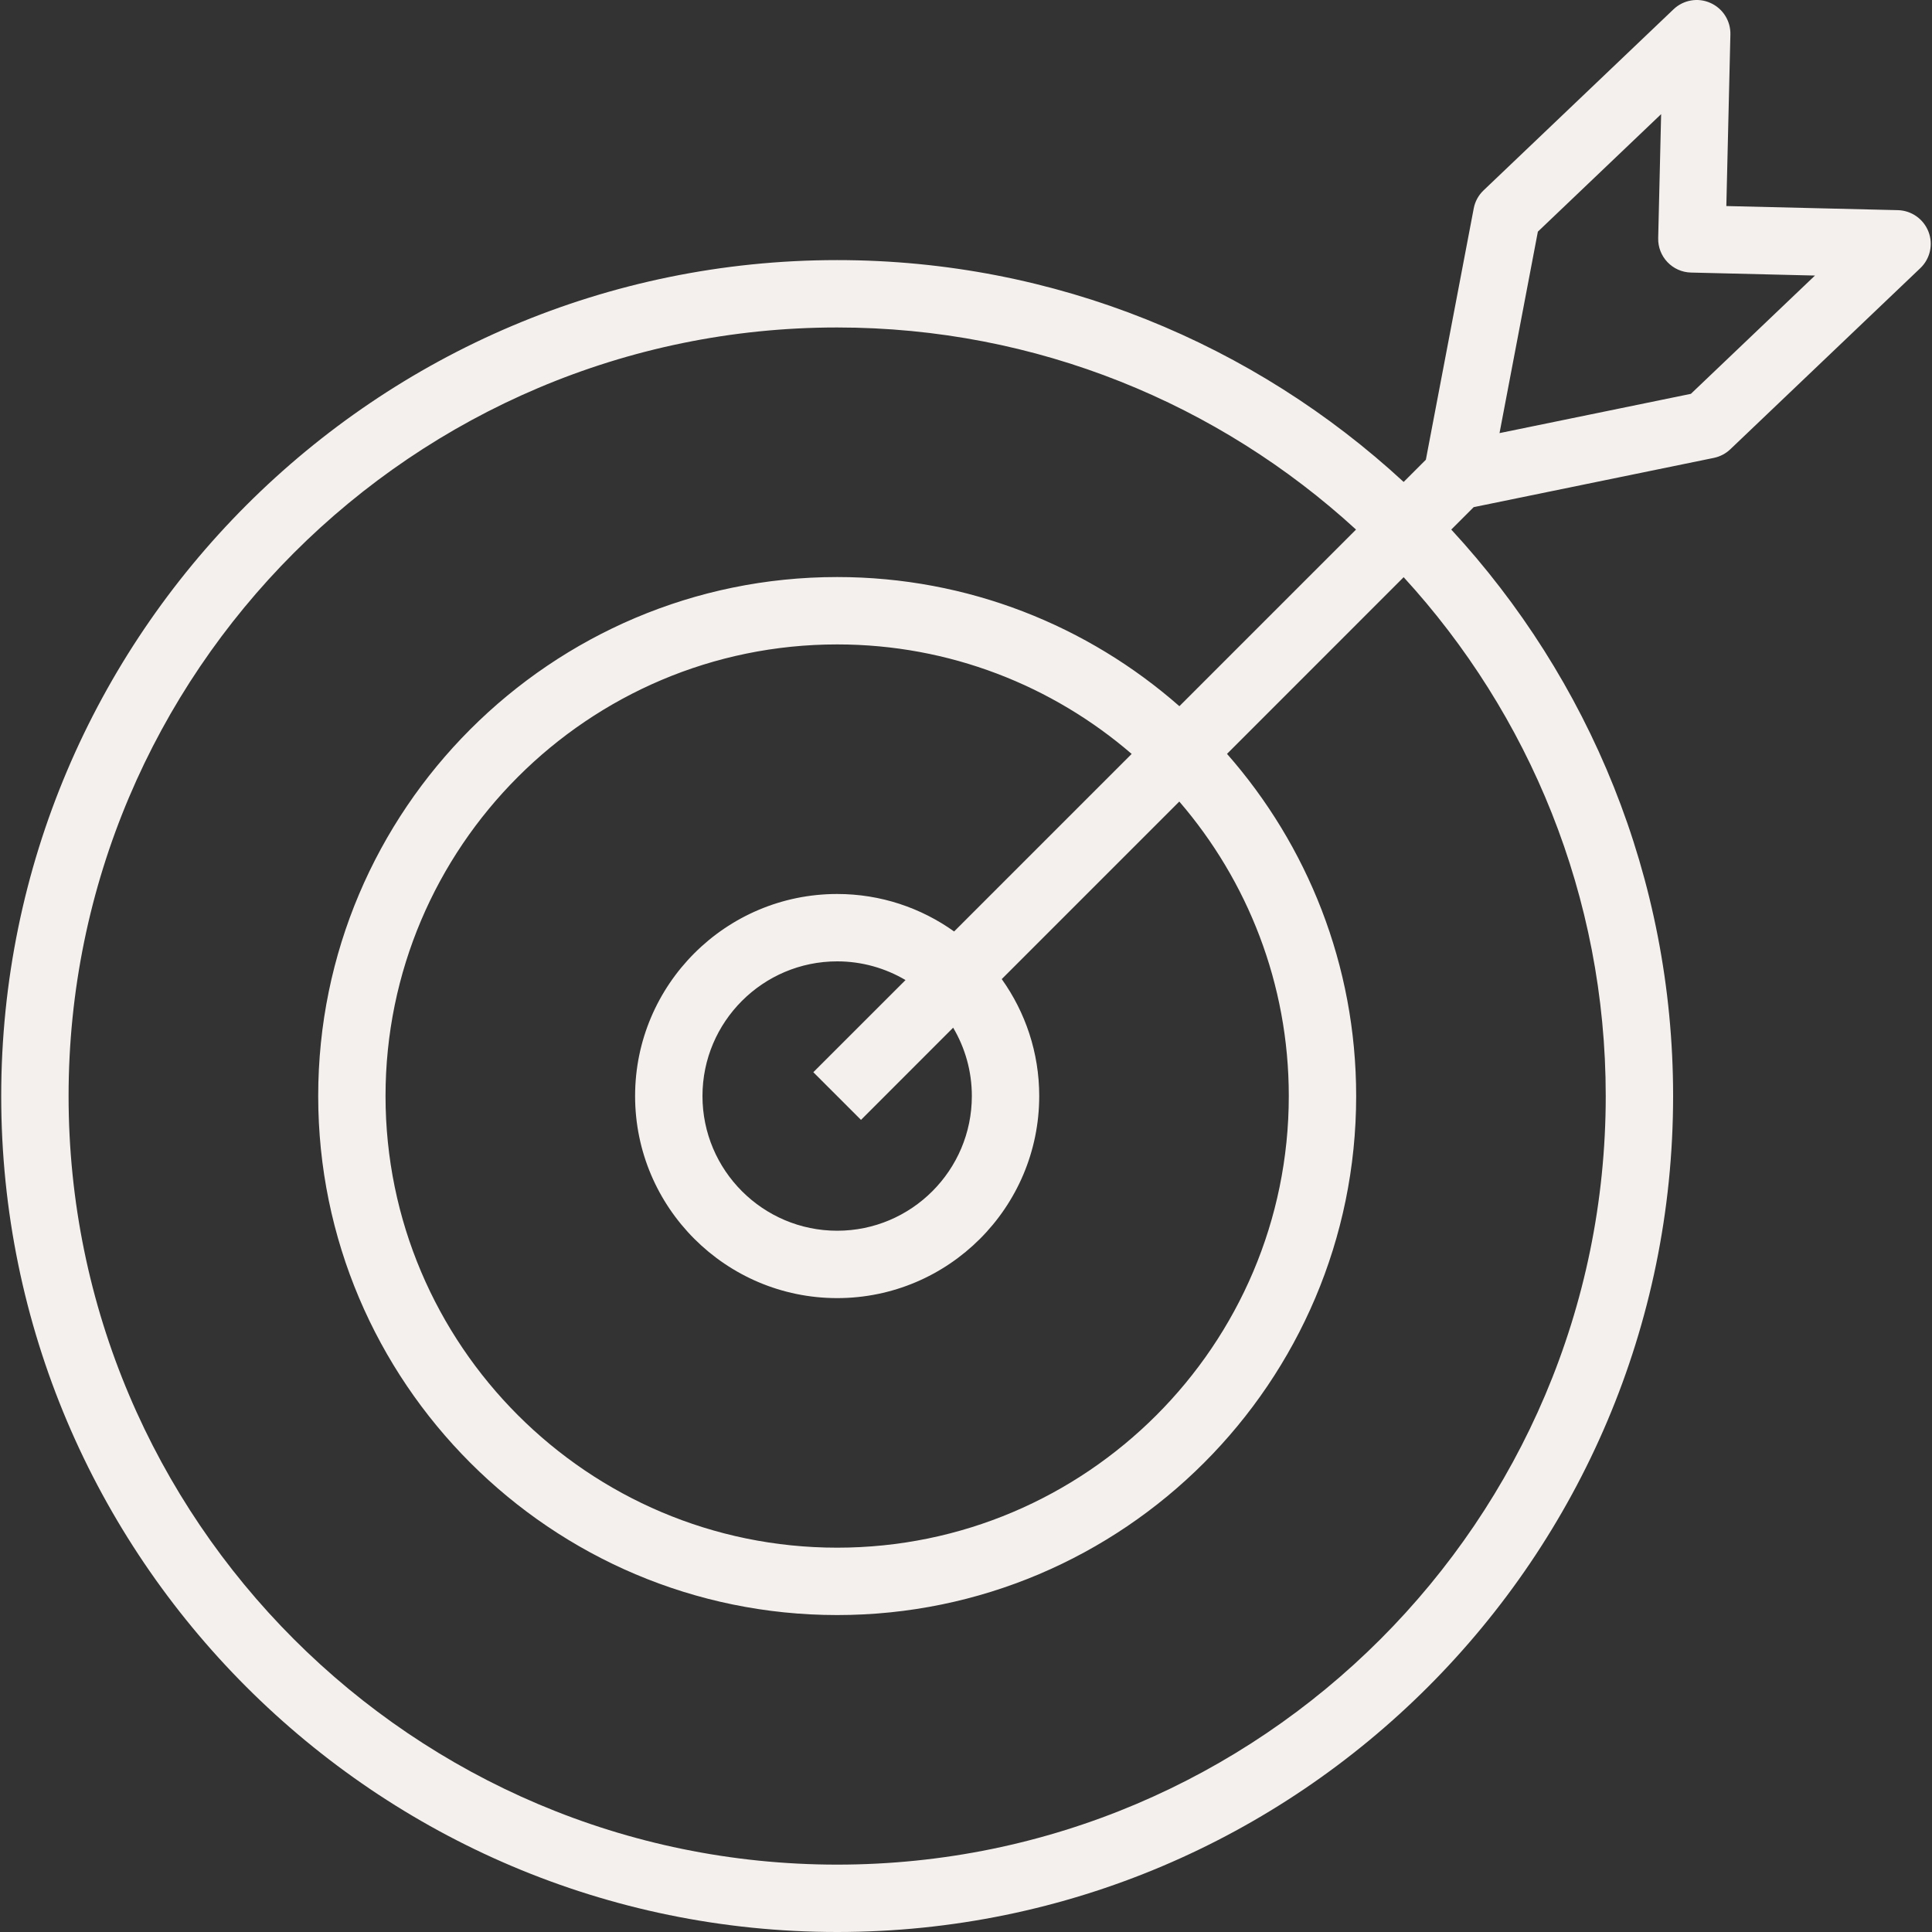 <svg width="40" height="40" viewBox="0 0 40 40" fill="none" xmlns="http://www.w3.org/2000/svg">
<rect x="0" y="0" width="40" height="40" fill="#333333" stroke="none"/>
<g clip-path="url(#clip0_676_286)">
<path d="M39.927 4.797C39.825 4.534 39.575 4.358 39.293 4.351L35.742 4.266L35.826 0.714C35.833 0.432 35.669 0.174 35.411 0.06C35.154 -0.055 34.852 -0.002 34.648 0.193L30.716 3.941C30.61 4.041 30.539 4.172 30.512 4.315L29.521 9.518L29.061 9.978C25.975 7.129 21.854 5.385 17.333 5.385C7.789 5.385 0.025 13.149 0.025 22.693C0.025 32.236 7.789 40 17.333 40C26.876 40 34.64 32.236 34.64 22.693C34.64 18.171 32.896 14.05 30.047 10.964L30.511 10.5L35.484 9.48C35.612 9.453 35.73 9.392 35.825 9.301L39.757 5.553C39.962 5.358 40.029 5.06 39.927 4.797ZM33.245 22.693C33.245 31.467 26.107 38.605 17.333 38.605C8.558 38.605 1.42 31.467 1.42 22.693C1.42 13.918 8.558 6.78 17.333 6.78C21.469 6.78 25.242 8.367 28.075 10.964L24.418 14.621C22.525 12.958 20.045 11.947 17.333 11.947C11.408 11.947 6.588 16.768 6.588 22.692C6.588 28.617 11.408 33.438 17.333 33.438C23.258 33.438 28.078 28.617 28.078 22.693C28.078 19.98 27.067 17.5 25.404 15.608L29.061 11.95C31.658 14.783 33.245 18.556 33.245 22.693ZM17.826 23.186L19.734 21.277C19.98 21.693 20.121 22.176 20.121 22.692C20.121 24.23 18.87 25.481 17.333 25.481C15.795 25.481 14.544 24.23 14.544 22.692C14.544 21.155 15.795 19.904 17.333 19.904C17.849 19.904 18.332 20.046 18.748 20.291L16.839 22.199L17.826 23.186ZM19.754 19.285C19.07 18.797 18.235 18.509 17.333 18.509C15.026 18.509 13.149 20.386 13.149 22.692C13.149 24.999 15.026 26.876 17.333 26.876C19.639 26.876 21.516 24.999 21.516 22.692C21.516 21.791 21.228 20.955 20.74 20.271L24.416 16.595C25.828 18.234 26.683 20.365 26.683 22.692C26.683 27.848 22.488 32.043 17.333 32.043C12.177 32.043 7.982 27.848 7.982 22.692C7.982 17.537 12.177 13.342 17.333 13.342C19.66 13.342 21.791 14.197 23.43 15.609L19.754 19.285ZM35.008 8.154L31.046 8.967L31.84 4.796L34.392 2.363L34.331 4.929C34.321 5.314 34.626 5.634 35.011 5.643L37.577 5.705L35.008 8.154Z" fill="#F4F0ED"/>
</g>
<defs>
<clipPath id="clip0_676_286">
<rect width="40" height="40" fill="white"/>
</clipPath>
</defs>
</svg>
